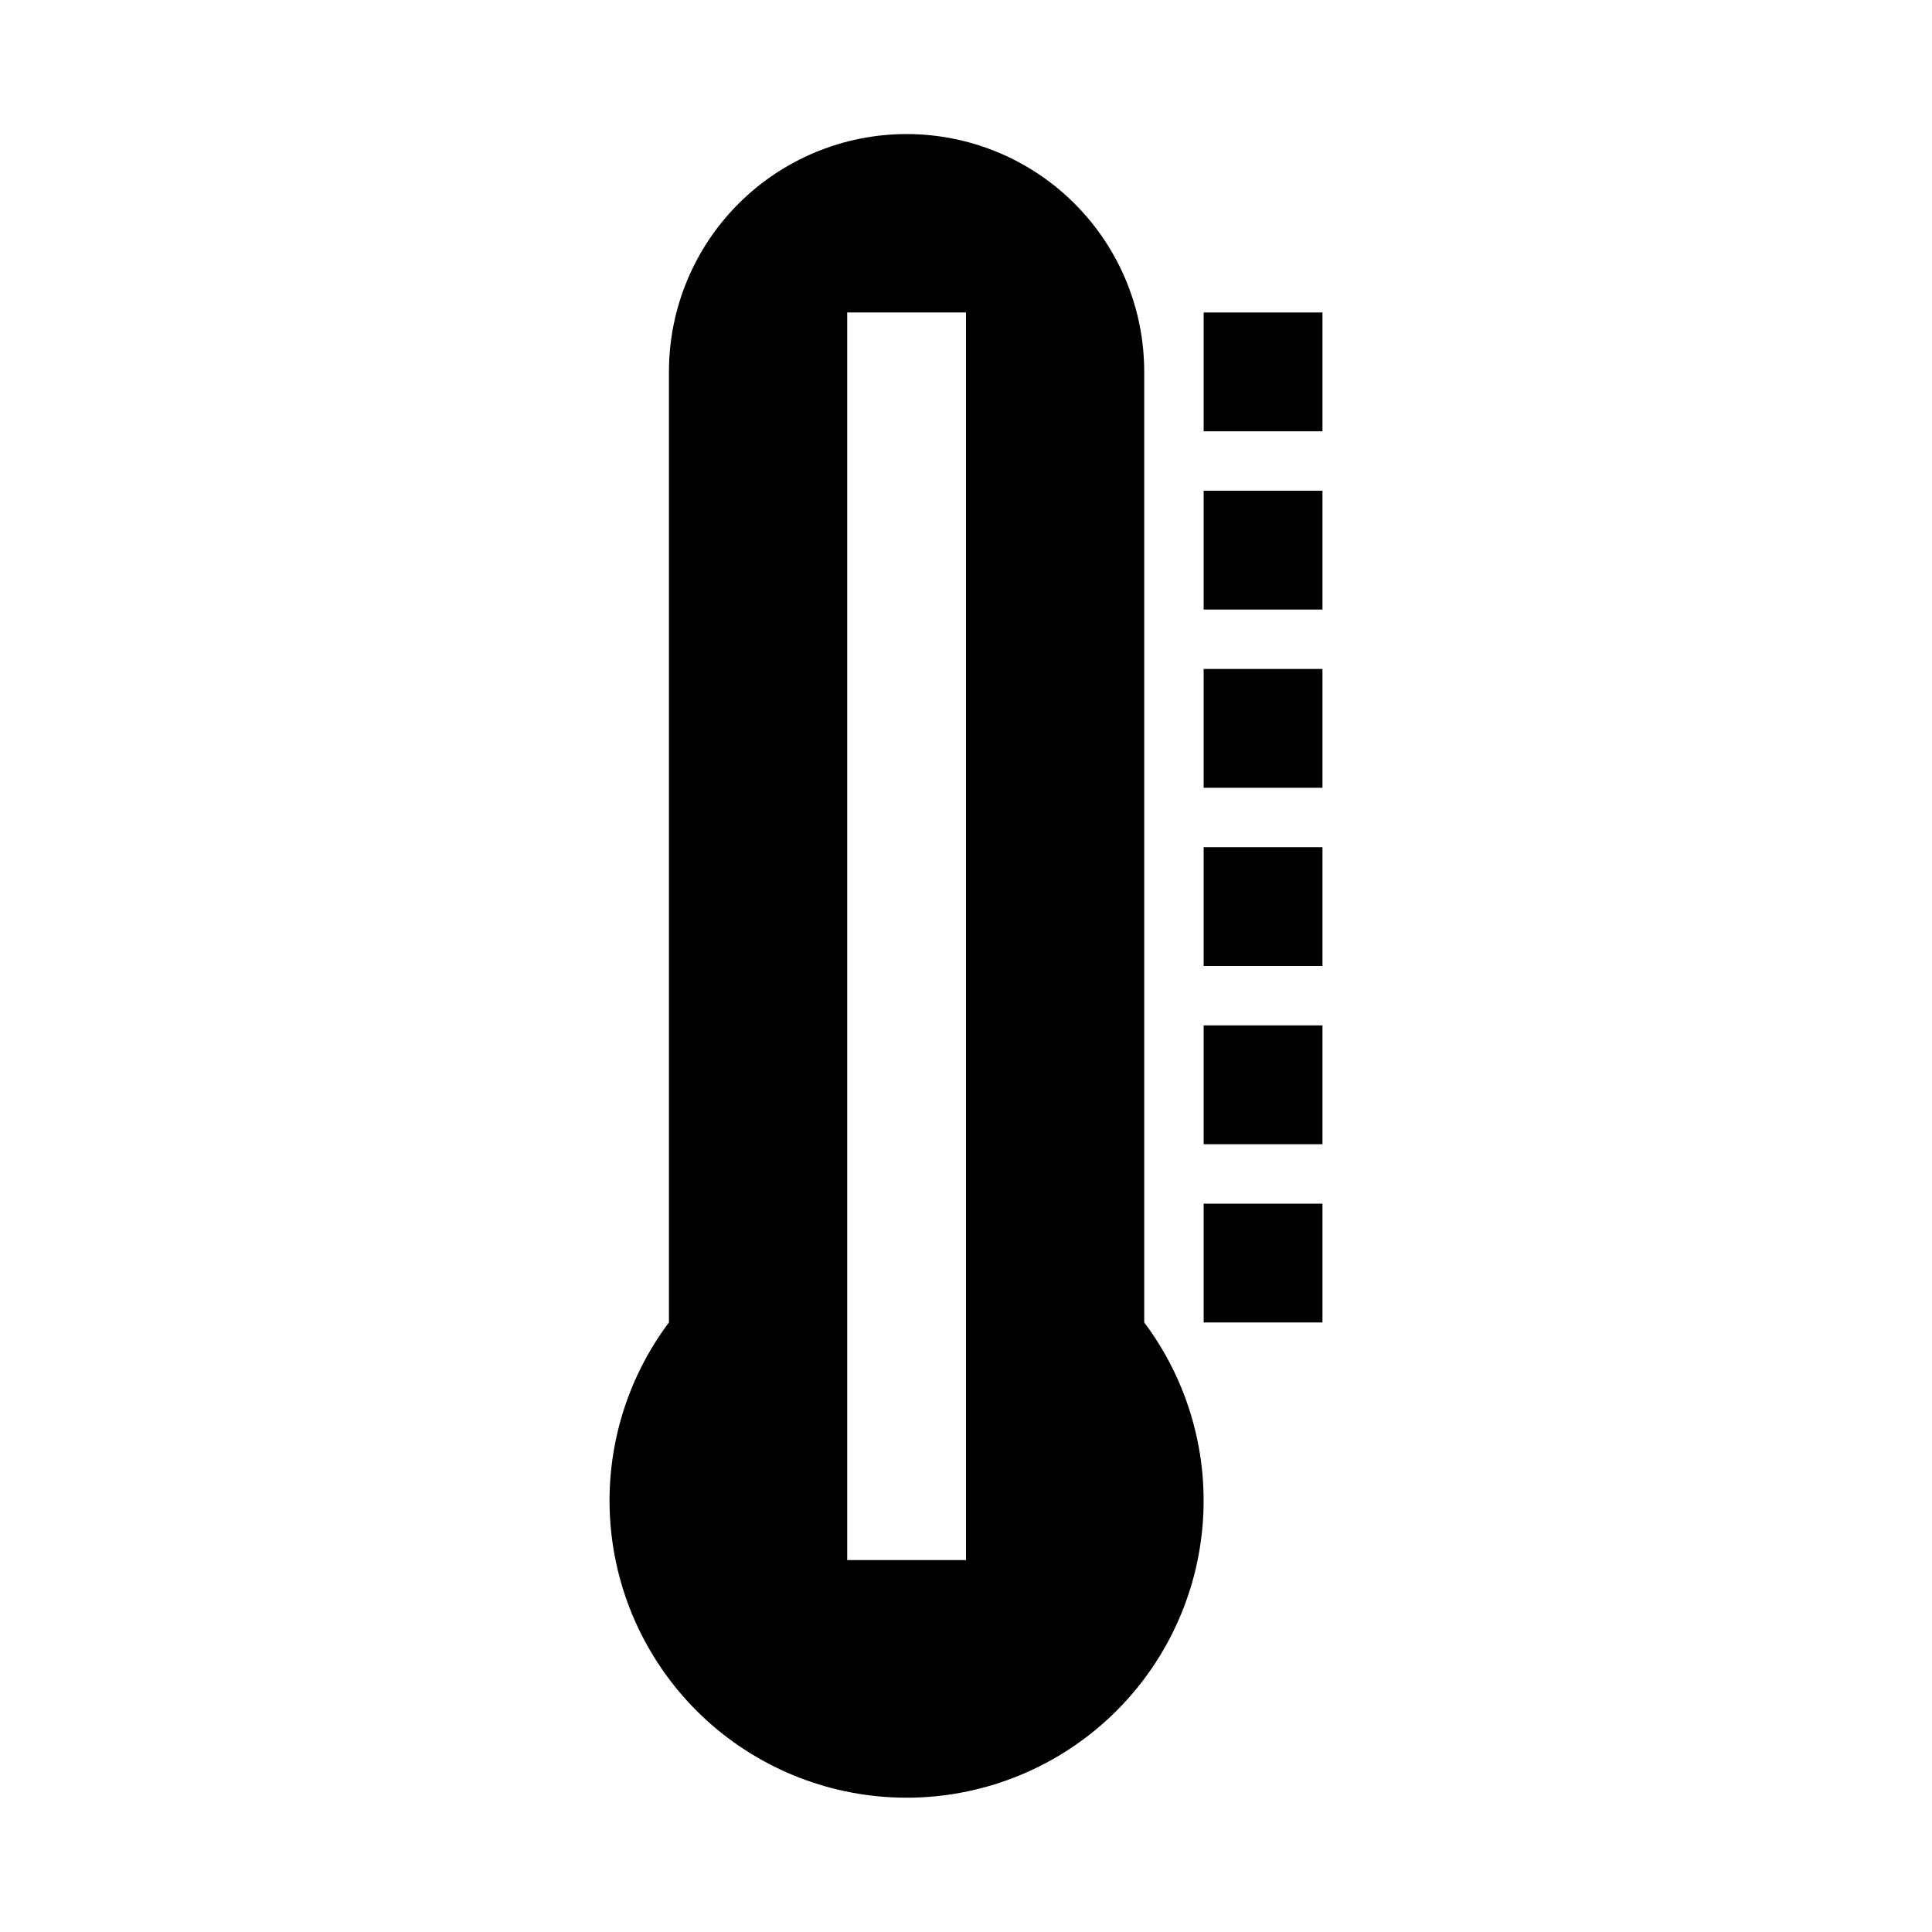 <?xml version="1.0" encoding="UTF-8"?>
<!-- Uploaded to: SVG Repo, www.svgrepo.com, Generator: SVG Repo Mixer Tools -->
<svg fill="#000000" width="800px" height="800px" version="1.1" viewBox="144 144 512 512" xmlns="http://www.w3.org/2000/svg">
 <g>
  <path d="m428.81 198c-11.809-11.824-27.836-18.469-44.547-18.473-16.711 0-32.738 6.641-44.555 18.461-11.812 11.82-18.441 27.855-18.43 44.566v251.9c-11.754 15.676-17.242 35.168-15.391 54.668 1.852 19.504 10.906 37.617 25.398 50.801 14.492 13.18 33.379 20.484 52.969 20.484s38.477-7.305 52.969-20.484c14.492-13.184 23.551-31.297 25.398-50.801 1.852-19.5-3.637-38.992-15.391-54.668v-251.9c0.012-16.707-6.613-32.734-18.422-44.555zm-28.809 359.43h-31.488v-330.62h31.488z"/>
  <path d="m462.98 226.81h31.488v31.488h-31.488z"/>
  <path d="m462.98 274.05h31.488v31.488h-31.488z"/>
  <path d="m462.98 321.28h31.488v31.488h-31.488z"/>
  <path d="m462.98 368.51h31.488v31.488h-31.488z"/>
  <path d="m462.98 415.74h31.488v31.488h-31.488z"/>
  <path d="m462.98 462.98h31.488v31.488h-31.488z"/>
 </g>
</svg>